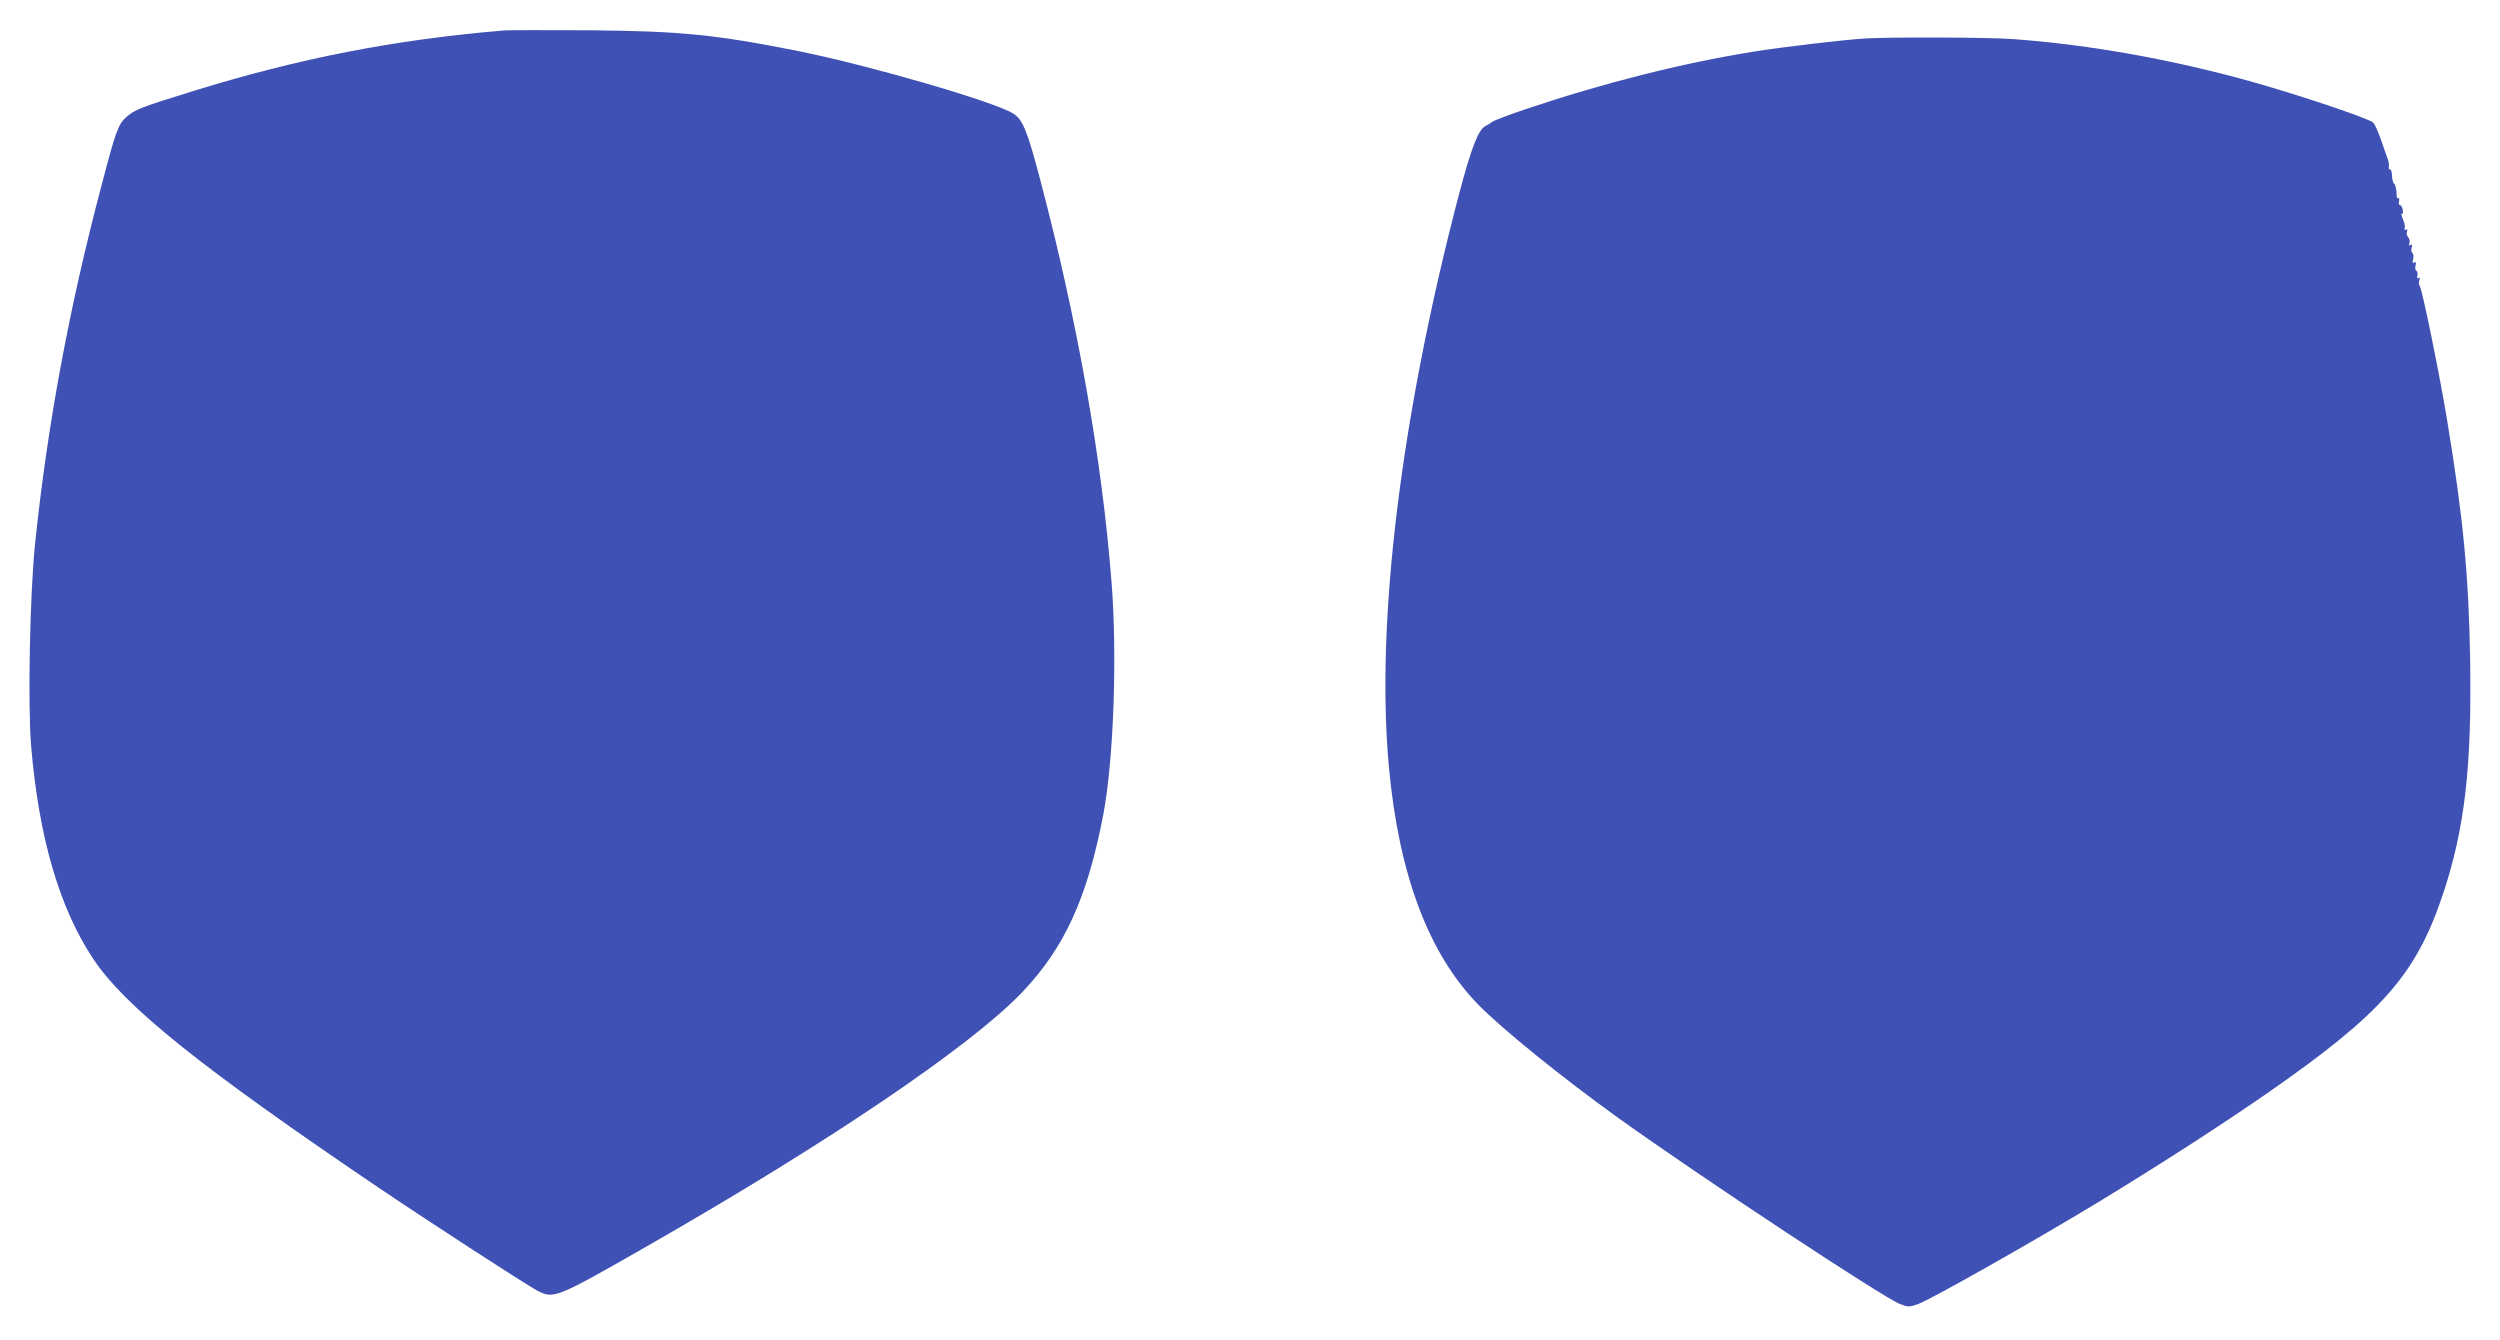 <?xml version="1.0" standalone="no"?>
<!DOCTYPE svg PUBLIC "-//W3C//DTD SVG 20010904//EN"
 "http://www.w3.org/TR/2001/REC-SVG-20010904/DTD/svg10.dtd">
<svg version="1.0" xmlns="http://www.w3.org/2000/svg"
 width="1280pt" height="686pt" viewBox="0 0 1280 686"
 preserveAspectRatio="xMidYMid meet">
<g transform="translate(0,686) scale(0.1,-0.1)"
fill="#3f51b5" stroke="none">
<path d="M2580 6704 c-560 -47 -1049 -142 -1600 -313 -264 -82 -288 -91 -334
-131 -40 -36 -53 -69 -125 -345 -167 -630 -279 -1234 -342 -1845 -26 -256 -37
-814 -20 -1025 39 -469 144 -832 318 -1094 163 -245 551 -556 1463 -1173 259
-175 748 -492 809 -525 86 -45 94 -42 556 222 931 532 1659 1024 1926 1302
219 229 336 485 418 913 53 279 72 815 42 1190 -49 630 -174 1332 -362 2048
-70 266 -92 320 -142 351 -101 62 -735 246 -1102 320 -421 84 -603 102 -1070
106 -214 1 -410 1 -435 -1z"/>
<path d="M9550 6663 c-106 -6 -427 -44 -576 -68 -364 -59 -766 -160 -1169
-296 -82 -28 -156 -56 -164 -62 -7 -6 -23 -16 -35 -22 -37 -18 -73 -112 -136
-350 -298 -1137 -427 -2191 -359 -2930 51 -553 203 -957 457 -1218 122 -125
432 -376 722 -584 429 -307 1351 -916 1437 -949 43 -17 48 -17 93 -1 66 24
576 312 920 520 312 190 622 389 870 561 587 408 761 606 899 1021 111 335
147 649 138 1200 -7 426 -35 723 -118 1225 -38 233 -128 671 -140 686 -5 6 -6
20 -2 29 4 12 3 16 -4 12 -7 -5 -9 0 -6 12 3 10 0 22 -5 25 -6 3 -8 16 -4 28
3 15 2 19 -7 14 -8 -6 -10 -1 -6 17 4 14 2 28 -3 31 -6 3 -8 16 -4 28 3 14 1
19 -6 14 -8 -5 -10 -2 -6 9 4 8 1 22 -6 30 -7 8 -10 22 -6 30 4 10 2 14 -5 9
-7 -4 -10 -1 -7 7 3 8 -1 29 -9 47 -8 19 -10 31 -5 28 5 -3 7 6 4 19 -2 14 -9
25 -14 25 -6 0 -8 9 -5 20 3 11 1 18 -3 15 -5 -3 -9 3 -9 12 0 31 -6 58 -14
64 -5 3 -9 22 -10 41 -1 20 -6 34 -10 31 -5 -3 -8 3 -6 13 1 11 -1 26 -4 34
-3 8 -18 51 -33 95 -15 44 -34 88 -43 97 -19 20 -362 136 -613 207 -408 115
-835 192 -1233 221 -126 9 -618 11 -755 3z"/>
</g>
</svg>

